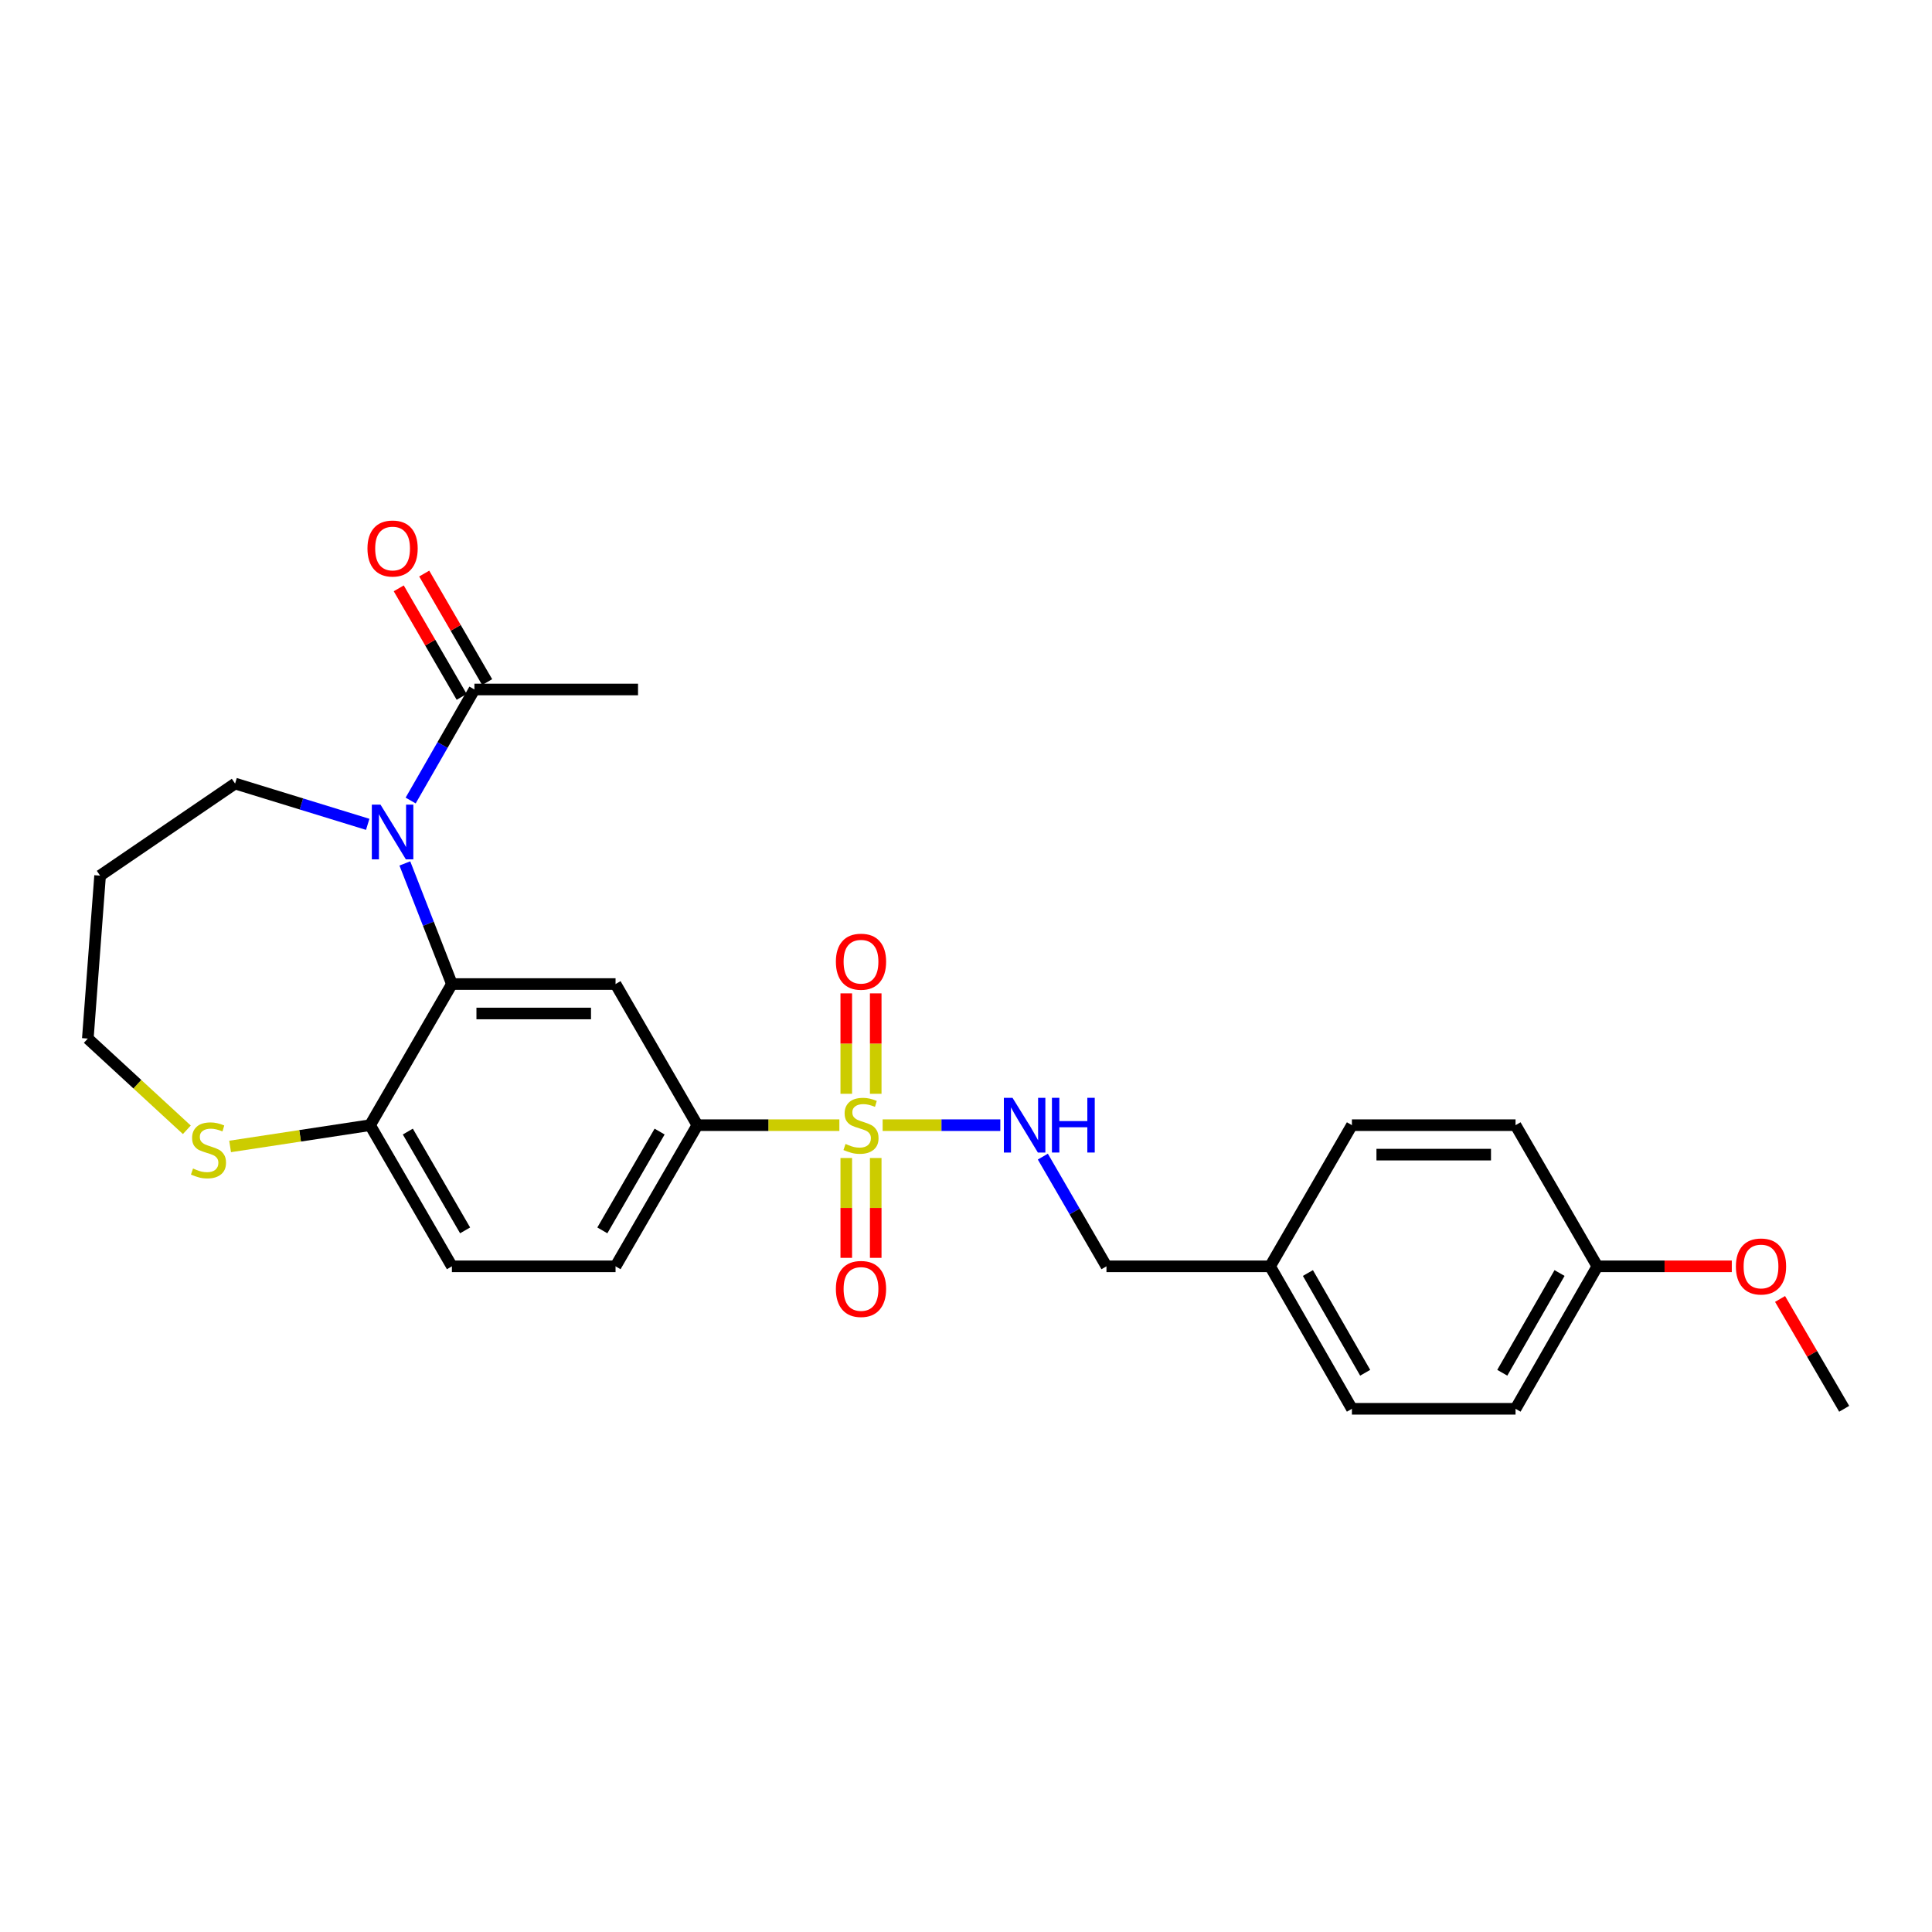 <?xml version='1.0' encoding='iso-8859-1'?>
<svg version='1.1' baseProfile='full'
              xmlns='http://www.w3.org/2000/svg'
                      xmlns:rdkit='http://www.rdkit.org/xml'
                      xmlns:xlink='http://www.w3.org/1999/xlink'
                  xml:space='preserve'
width='1000px' height='1000px' viewBox='0 0 1000 1000'>
<!-- END OF HEADER -->
<rect style='opacity:1.0;fill:#FFFFFF;stroke:none' width='1000' height='1000' x='0' y='0'> </rect>
<path class='bond-3' d='M 434.453,582.388 L 397.704,582.388' style='fill:none;fill-rule:evenodd;stroke:#CCCC00;stroke-width:6px;stroke-linecap:butt;stroke-linejoin:miter;stroke-opacity:1' />
<path class='bond-3' d='M 397.704,582.388 L 360.955,582.388' style='fill:none;fill-rule:evenodd;stroke:#000000;stroke-width:6px;stroke-linecap:butt;stroke-linejoin:miter;stroke-opacity:1' />
<path class='bond-5' d='M 456.848,582.388 L 487.304,582.388' style='fill:none;fill-rule:evenodd;stroke:#CCCC00;stroke-width:6px;stroke-linecap:butt;stroke-linejoin:miter;stroke-opacity:1' />
<path class='bond-5' d='M 487.304,582.388 L 517.761,582.388' style='fill:none;fill-rule:evenodd;stroke:#0000FF;stroke-width:6px;stroke-linecap:butt;stroke-linejoin:miter;stroke-opacity:1' />
<path class='bond-7' d='M 453.273,566.151 L 453.273,540.157' style='fill:none;fill-rule:evenodd;stroke:#CCCC00;stroke-width:6px;stroke-linecap:butt;stroke-linejoin:miter;stroke-opacity:1' />
<path class='bond-7' d='M 453.273,540.157 L 453.273,514.164' style='fill:none;fill-rule:evenodd;stroke:#FF0000;stroke-width:6px;stroke-linecap:butt;stroke-linejoin:miter;stroke-opacity:1' />
<path class='bond-7' d='M 438.028,566.151 L 438.028,540.157' style='fill:none;fill-rule:evenodd;stroke:#CCCC00;stroke-width:6px;stroke-linecap:butt;stroke-linejoin:miter;stroke-opacity:1' />
<path class='bond-7' d='M 438.028,540.157 L 438.028,514.164' style='fill:none;fill-rule:evenodd;stroke:#FF0000;stroke-width:6px;stroke-linecap:butt;stroke-linejoin:miter;stroke-opacity:1' />
<path class='bond-8' d='M 438.028,599.385 L 438.028,625.224' style='fill:none;fill-rule:evenodd;stroke:#CCCC00;stroke-width:6px;stroke-linecap:butt;stroke-linejoin:miter;stroke-opacity:1' />
<path class='bond-8' d='M 438.028,625.224 L 438.028,651.063' style='fill:none;fill-rule:evenodd;stroke:#FF0000;stroke-width:6px;stroke-linecap:butt;stroke-linejoin:miter;stroke-opacity:1' />
<path class='bond-8' d='M 453.273,599.385 L 453.273,625.224' style='fill:none;fill-rule:evenodd;stroke:#CCCC00;stroke-width:6px;stroke-linecap:butt;stroke-linejoin:miter;stroke-opacity:1' />
<path class='bond-8' d='M 453.273,625.224 L 453.273,651.063' style='fill:none;fill-rule:evenodd;stroke:#FF0000;stroke-width:6px;stroke-linecap:butt;stroke-linejoin:miter;stroke-opacity:1' />
<path class='bond-0' d='M 209.548,446.91 L 221.726,478.124' style='fill:none;fill-rule:evenodd;stroke:#0000FF;stroke-width:6px;stroke-linecap:butt;stroke-linejoin:miter;stroke-opacity:1' />
<path class='bond-0' d='M 221.726,478.124 L 233.903,509.338' style='fill:none;fill-rule:evenodd;stroke:#000000;stroke-width:6px;stroke-linecap:butt;stroke-linejoin:miter;stroke-opacity:1' />
<path class='bond-4' d='M 212.553,414.352 L 229.055,385.615' style='fill:none;fill-rule:evenodd;stroke:#0000FF;stroke-width:6px;stroke-linecap:butt;stroke-linejoin:miter;stroke-opacity:1' />
<path class='bond-4' d='M 229.055,385.615 L 245.557,356.877' style='fill:none;fill-rule:evenodd;stroke:#000000;stroke-width:6px;stroke-linecap:butt;stroke-linejoin:miter;stroke-opacity:1' />
<path class='bond-13' d='M 190.328,426.68 L 156.005,416.124' style='fill:none;fill-rule:evenodd;stroke:#0000FF;stroke-width:6px;stroke-linecap:butt;stroke-linejoin:miter;stroke-opacity:1' />
<path class='bond-13' d='M 156.005,416.124 L 121.681,405.569' style='fill:none;fill-rule:evenodd;stroke:#000000;stroke-width:6px;stroke-linecap:butt;stroke-linejoin:miter;stroke-opacity:1' />
<path class='bond-1' d='M 233.903,509.338 L 318.607,509.338' style='fill:none;fill-rule:evenodd;stroke:#000000;stroke-width:6px;stroke-linecap:butt;stroke-linejoin:miter;stroke-opacity:1' />
<path class='bond-1' d='M 246.608,524.583 L 305.901,524.583' style='fill:none;fill-rule:evenodd;stroke:#000000;stroke-width:6px;stroke-linecap:butt;stroke-linejoin:miter;stroke-opacity:1' />
<path class='bond-26' d='M 233.903,509.338 L 191.546,582.388' style='fill:none;fill-rule:evenodd;stroke:#000000;stroke-width:6px;stroke-linecap:butt;stroke-linejoin:miter;stroke-opacity:1' />
<path class='bond-2' d='M 318.607,509.338 L 360.955,582.388' style='fill:none;fill-rule:evenodd;stroke:#000000;stroke-width:6px;stroke-linecap:butt;stroke-linejoin:miter;stroke-opacity:1' />
<path class='bond-11' d='M 360.955,582.388 L 318.607,655.447' style='fill:none;fill-rule:evenodd;stroke:#000000;stroke-width:6px;stroke-linecap:butt;stroke-linejoin:miter;stroke-opacity:1' />
<path class='bond-11' d='M 341.413,585.702 L 311.77,636.843' style='fill:none;fill-rule:evenodd;stroke:#000000;stroke-width:6px;stroke-linecap:butt;stroke-linejoin:miter;stroke-opacity:1' />
<path class='bond-10' d='M 252.151,353.053 L 235.864,324.964' style='fill:none;fill-rule:evenodd;stroke:#000000;stroke-width:6px;stroke-linecap:butt;stroke-linejoin:miter;stroke-opacity:1' />
<path class='bond-10' d='M 235.864,324.964 L 219.577,296.874' style='fill:none;fill-rule:evenodd;stroke:#FF0000;stroke-width:6px;stroke-linecap:butt;stroke-linejoin:miter;stroke-opacity:1' />
<path class='bond-10' d='M 238.963,360.701 L 222.676,332.611' style='fill:none;fill-rule:evenodd;stroke:#000000;stroke-width:6px;stroke-linecap:butt;stroke-linejoin:miter;stroke-opacity:1' />
<path class='bond-10' d='M 222.676,332.611 L 206.388,304.521' style='fill:none;fill-rule:evenodd;stroke:#FF0000;stroke-width:6px;stroke-linecap:butt;stroke-linejoin:miter;stroke-opacity:1' />
<path class='bond-24' d='M 245.557,356.877 L 330.244,356.877' style='fill:none;fill-rule:evenodd;stroke:#000000;stroke-width:6px;stroke-linecap:butt;stroke-linejoin:miter;stroke-opacity:1' />
<path class='bond-14' d='M 539.773,598.659 L 556.238,627.053' style='fill:none;fill-rule:evenodd;stroke:#0000FF;stroke-width:6px;stroke-linecap:butt;stroke-linejoin:miter;stroke-opacity:1' />
<path class='bond-14' d='M 556.238,627.053 L 572.703,655.447' style='fill:none;fill-rule:evenodd;stroke:#000000;stroke-width:6px;stroke-linecap:butt;stroke-linejoin:miter;stroke-opacity:1' />
<path class='bond-6' d='M 191.546,582.388 L 233.903,655.447' style='fill:none;fill-rule:evenodd;stroke:#000000;stroke-width:6px;stroke-linecap:butt;stroke-linejoin:miter;stroke-opacity:1' />
<path class='bond-6' d='M 211.089,585.7 L 240.738,636.841' style='fill:none;fill-rule:evenodd;stroke:#000000;stroke-width:6px;stroke-linecap:butt;stroke-linejoin:miter;stroke-opacity:1' />
<path class='bond-9' d='M 191.546,582.388 L 155.325,587.894' style='fill:none;fill-rule:evenodd;stroke:#000000;stroke-width:6px;stroke-linecap:butt;stroke-linejoin:miter;stroke-opacity:1' />
<path class='bond-9' d='M 155.325,587.894 L 119.104,593.399' style='fill:none;fill-rule:evenodd;stroke:#CCCC00;stroke-width:6px;stroke-linecap:butt;stroke-linejoin:miter;stroke-opacity:1' />
<path class='bond-23' d='M 96.706,584.779 L 71.08,561.169' style='fill:none;fill-rule:evenodd;stroke:#CCCC00;stroke-width:6px;stroke-linecap:butt;stroke-linejoin:miter;stroke-opacity:1' />
<path class='bond-23' d='M 71.08,561.169 L 45.455,537.559' style='fill:none;fill-rule:evenodd;stroke:#000000;stroke-width:6px;stroke-linecap:butt;stroke-linejoin:miter;stroke-opacity:1' />
<path class='bond-12' d='M 318.607,655.447 L 233.903,655.447' style='fill:none;fill-rule:evenodd;stroke:#000000;stroke-width:6px;stroke-linecap:butt;stroke-linejoin:miter;stroke-opacity:1' />
<path class='bond-21' d='M 121.681,405.569 L 51.807,453.227' style='fill:none;fill-rule:evenodd;stroke:#000000;stroke-width:6px;stroke-linecap:butt;stroke-linejoin:miter;stroke-opacity:1' />
<path class='bond-15' d='M 572.703,655.447 L 657.399,655.447' style='fill:none;fill-rule:evenodd;stroke:#000000;stroke-width:6px;stroke-linecap:butt;stroke-linejoin:miter;stroke-opacity:1' />
<path class='bond-17' d='M 657.399,655.447 L 699.747,582.388' style='fill:none;fill-rule:evenodd;stroke:#000000;stroke-width:6px;stroke-linecap:butt;stroke-linejoin:miter;stroke-opacity:1' />
<path class='bond-18' d='M 657.399,655.447 L 699.747,729.191' style='fill:none;fill-rule:evenodd;stroke:#000000;stroke-width:6px;stroke-linecap:butt;stroke-linejoin:miter;stroke-opacity:1' />
<path class='bond-18' d='M 676.971,658.916 L 706.615,710.538' style='fill:none;fill-rule:evenodd;stroke:#000000;stroke-width:6px;stroke-linecap:butt;stroke-linejoin:miter;stroke-opacity:1' />
<path class='bond-16' d='M 826.79,655.447 L 784.442,729.191' style='fill:none;fill-rule:evenodd;stroke:#000000;stroke-width:6px;stroke-linecap:butt;stroke-linejoin:miter;stroke-opacity:1' />
<path class='bond-16' d='M 807.218,658.916 L 777.574,710.538' style='fill:none;fill-rule:evenodd;stroke:#000000;stroke-width:6px;stroke-linecap:butt;stroke-linejoin:miter;stroke-opacity:1' />
<path class='bond-22' d='M 826.79,655.447 L 861.584,655.447' style='fill:none;fill-rule:evenodd;stroke:#000000;stroke-width:6px;stroke-linecap:butt;stroke-linejoin:miter;stroke-opacity:1' />
<path class='bond-22' d='M 861.584,655.447 L 896.377,655.447' style='fill:none;fill-rule:evenodd;stroke:#FF0000;stroke-width:6px;stroke-linecap:butt;stroke-linejoin:miter;stroke-opacity:1' />
<path class='bond-27' d='M 826.79,655.447 L 784.442,582.388' style='fill:none;fill-rule:evenodd;stroke:#000000;stroke-width:6px;stroke-linecap:butt;stroke-linejoin:miter;stroke-opacity:1' />
<path class='bond-20' d='M 699.747,582.388 L 784.442,582.388' style='fill:none;fill-rule:evenodd;stroke:#000000;stroke-width:6px;stroke-linecap:butt;stroke-linejoin:miter;stroke-opacity:1' />
<path class='bond-20' d='M 712.451,597.633 L 771.738,597.633' style='fill:none;fill-rule:evenodd;stroke:#000000;stroke-width:6px;stroke-linecap:butt;stroke-linejoin:miter;stroke-opacity:1' />
<path class='bond-19' d='M 699.747,729.191 L 784.442,729.191' style='fill:none;fill-rule:evenodd;stroke:#000000;stroke-width:6px;stroke-linecap:butt;stroke-linejoin:miter;stroke-opacity:1' />
<path class='bond-28' d='M 51.807,453.227 L 45.455,537.559' style='fill:none;fill-rule:evenodd;stroke:#000000;stroke-width:6px;stroke-linecap:butt;stroke-linejoin:miter;stroke-opacity:1' />
<path class='bond-25' d='M 921.357,672.341 L 937.951,700.766' style='fill:none;fill-rule:evenodd;stroke:#FF0000;stroke-width:6px;stroke-linecap:butt;stroke-linejoin:miter;stroke-opacity:1' />
<path class='bond-25' d='M 937.951,700.766 L 954.545,729.191' style='fill:none;fill-rule:evenodd;stroke:#000000;stroke-width:6px;stroke-linecap:butt;stroke-linejoin:miter;stroke-opacity:1' />
<path  class='atom-0' d='M 437.651 592.108
Q 437.971 592.228, 439.291 592.788
Q 440.611 593.348, 442.051 593.708
Q 443.531 594.028, 444.971 594.028
Q 447.651 594.028, 449.211 592.748
Q 450.771 591.428, 450.771 589.148
Q 450.771 587.588, 449.971 586.628
Q 449.211 585.668, 448.011 585.148
Q 446.811 584.628, 444.811 584.028
Q 442.291 583.268, 440.771 582.548
Q 439.291 581.828, 438.211 580.308
Q 437.171 578.788, 437.171 576.228
Q 437.171 572.668, 439.571 570.468
Q 442.011 568.268, 446.811 568.268
Q 450.091 568.268, 453.811 569.828
L 452.891 572.908
Q 449.491 571.508, 446.931 571.508
Q 444.171 571.508, 442.651 572.668
Q 441.131 573.788, 441.171 575.748
Q 441.171 577.268, 441.931 578.188
Q 442.731 579.108, 443.851 579.628
Q 445.011 580.148, 446.931 580.748
Q 449.491 581.548, 451.011 582.348
Q 452.531 583.148, 453.611 584.788
Q 454.731 586.388, 454.731 589.148
Q 454.731 593.068, 452.091 595.188
Q 449.491 597.268, 445.131 597.268
Q 442.611 597.268, 440.691 596.708
Q 438.811 596.188, 436.571 595.268
L 437.651 592.108
' fill='#CCCC00'/>
<path  class='atom-1' d='M 196.94 416.479
L 206.22 431.479
Q 207.14 432.959, 208.62 435.639
Q 210.1 438.319, 210.18 438.479
L 210.18 416.479
L 213.94 416.479
L 213.94 444.799
L 210.06 444.799
L 200.1 428.399
Q 198.94 426.479, 197.7 424.279
Q 196.5 422.079, 196.14 421.399
L 196.14 444.799
L 192.46 444.799
L 192.46 416.479
L 196.94 416.479
' fill='#0000FF'/>
<path  class='atom-6' d='M 524.078 568.228
L 533.358 583.228
Q 534.278 584.708, 535.758 587.388
Q 537.238 590.068, 537.318 590.228
L 537.318 568.228
L 541.078 568.228
L 541.078 596.548
L 537.198 596.548
L 527.238 580.148
Q 526.078 578.228, 524.838 576.028
Q 523.638 573.828, 523.278 573.148
L 523.278 596.548
L 519.598 596.548
L 519.598 568.228
L 524.078 568.228
' fill='#0000FF'/>
<path  class='atom-6' d='M 544.478 568.228
L 548.318 568.228
L 548.318 580.268
L 562.798 580.268
L 562.798 568.228
L 566.638 568.228
L 566.638 596.548
L 562.798 596.548
L 562.798 583.468
L 548.318 583.468
L 548.318 596.548
L 544.478 596.548
L 544.478 568.228
' fill='#0000FF'/>
<path  class='atom-8' d='M 432.651 497.772
Q 432.651 490.972, 436.011 487.172
Q 439.371 483.372, 445.651 483.372
Q 451.931 483.372, 455.291 487.172
Q 458.651 490.972, 458.651 497.772
Q 458.651 504.652, 455.251 508.572
Q 451.851 512.452, 445.651 512.452
Q 439.411 512.452, 436.011 508.572
Q 432.651 504.692, 432.651 497.772
M 445.651 509.252
Q 449.971 509.252, 452.291 506.372
Q 454.651 503.452, 454.651 497.772
Q 454.651 492.212, 452.291 489.412
Q 449.971 486.572, 445.651 486.572
Q 441.331 486.572, 438.971 489.372
Q 436.651 492.172, 436.651 497.772
Q 436.651 503.492, 438.971 506.372
Q 441.331 509.252, 445.651 509.252
' fill='#FF0000'/>
<path  class='atom-9' d='M 432.651 667.155
Q 432.651 660.355, 436.011 656.555
Q 439.371 652.755, 445.651 652.755
Q 451.931 652.755, 455.291 656.555
Q 458.651 660.355, 458.651 667.155
Q 458.651 674.035, 455.251 677.955
Q 451.851 681.835, 445.651 681.835
Q 439.411 681.835, 436.011 677.955
Q 432.651 674.075, 432.651 667.155
M 445.651 678.635
Q 449.971 678.635, 452.291 675.755
Q 454.651 672.835, 454.651 667.155
Q 454.651 661.595, 452.291 658.795
Q 449.971 655.955, 445.651 655.955
Q 441.331 655.955, 438.971 658.755
Q 436.651 661.555, 436.651 667.155
Q 436.651 672.875, 438.971 675.755
Q 441.331 678.635, 445.651 678.635
' fill='#FF0000'/>
<path  class='atom-10' d='M 99.909 604.821
Q 100.229 604.941, 101.549 605.501
Q 102.869 606.061, 104.309 606.421
Q 105.789 606.741, 107.229 606.741
Q 109.909 606.741, 111.469 605.461
Q 113.029 604.141, 113.029 601.861
Q 113.029 600.301, 112.229 599.341
Q 111.469 598.381, 110.269 597.861
Q 109.069 597.341, 107.069 596.741
Q 104.549 595.981, 103.029 595.261
Q 101.549 594.541, 100.469 593.021
Q 99.429 591.501, 99.429 588.941
Q 99.429 585.381, 101.829 583.181
Q 104.269 580.981, 109.069 580.981
Q 112.349 580.981, 116.069 582.541
L 115.149 585.621
Q 111.749 584.221, 109.189 584.221
Q 106.429 584.221, 104.909 585.381
Q 103.389 586.501, 103.429 588.461
Q 103.429 589.981, 104.189 590.901
Q 104.989 591.821, 106.109 592.341
Q 107.269 592.861, 109.189 593.461
Q 111.749 594.261, 113.269 595.061
Q 114.789 595.861, 115.869 597.501
Q 116.989 599.101, 116.989 601.861
Q 116.989 605.781, 114.349 607.901
Q 111.749 609.981, 107.389 609.981
Q 104.869 609.981, 102.949 609.421
Q 101.069 608.901, 98.829 607.981
L 99.909 604.821
' fill='#CCCC00'/>
<path  class='atom-11' d='M 190.2 283.907
Q 190.2 277.107, 193.56 273.307
Q 196.92 269.507, 203.2 269.507
Q 209.48 269.507, 212.84 273.307
Q 216.2 277.107, 216.2 283.907
Q 216.2 290.787, 212.8 294.707
Q 209.4 298.587, 203.2 298.587
Q 196.96 298.587, 193.56 294.707
Q 190.2 290.827, 190.2 283.907
M 203.2 295.387
Q 207.52 295.387, 209.84 292.507
Q 212.2 289.587, 212.2 283.907
Q 212.2 278.347, 209.84 275.547
Q 207.52 272.707, 203.2 272.707
Q 198.88 272.707, 196.52 275.507
Q 194.2 278.307, 194.2 283.907
Q 194.2 289.627, 196.52 292.507
Q 198.88 295.387, 203.2 295.387
' fill='#FF0000'/>
<path  class='atom-23' d='M 898.495 655.527
Q 898.495 648.727, 901.855 644.927
Q 905.215 641.127, 911.495 641.127
Q 917.775 641.127, 921.135 644.927
Q 924.495 648.727, 924.495 655.527
Q 924.495 662.407, 921.095 666.327
Q 917.695 670.207, 911.495 670.207
Q 905.255 670.207, 901.855 666.327
Q 898.495 662.447, 898.495 655.527
M 911.495 667.007
Q 915.815 667.007, 918.135 664.127
Q 920.495 661.207, 920.495 655.527
Q 920.495 649.967, 918.135 647.167
Q 915.815 644.327, 911.495 644.327
Q 907.175 644.327, 904.815 647.127
Q 902.495 649.927, 902.495 655.527
Q 902.495 661.247, 904.815 664.127
Q 907.175 667.007, 911.495 667.007
' fill='#FF0000'/>
</svg>
